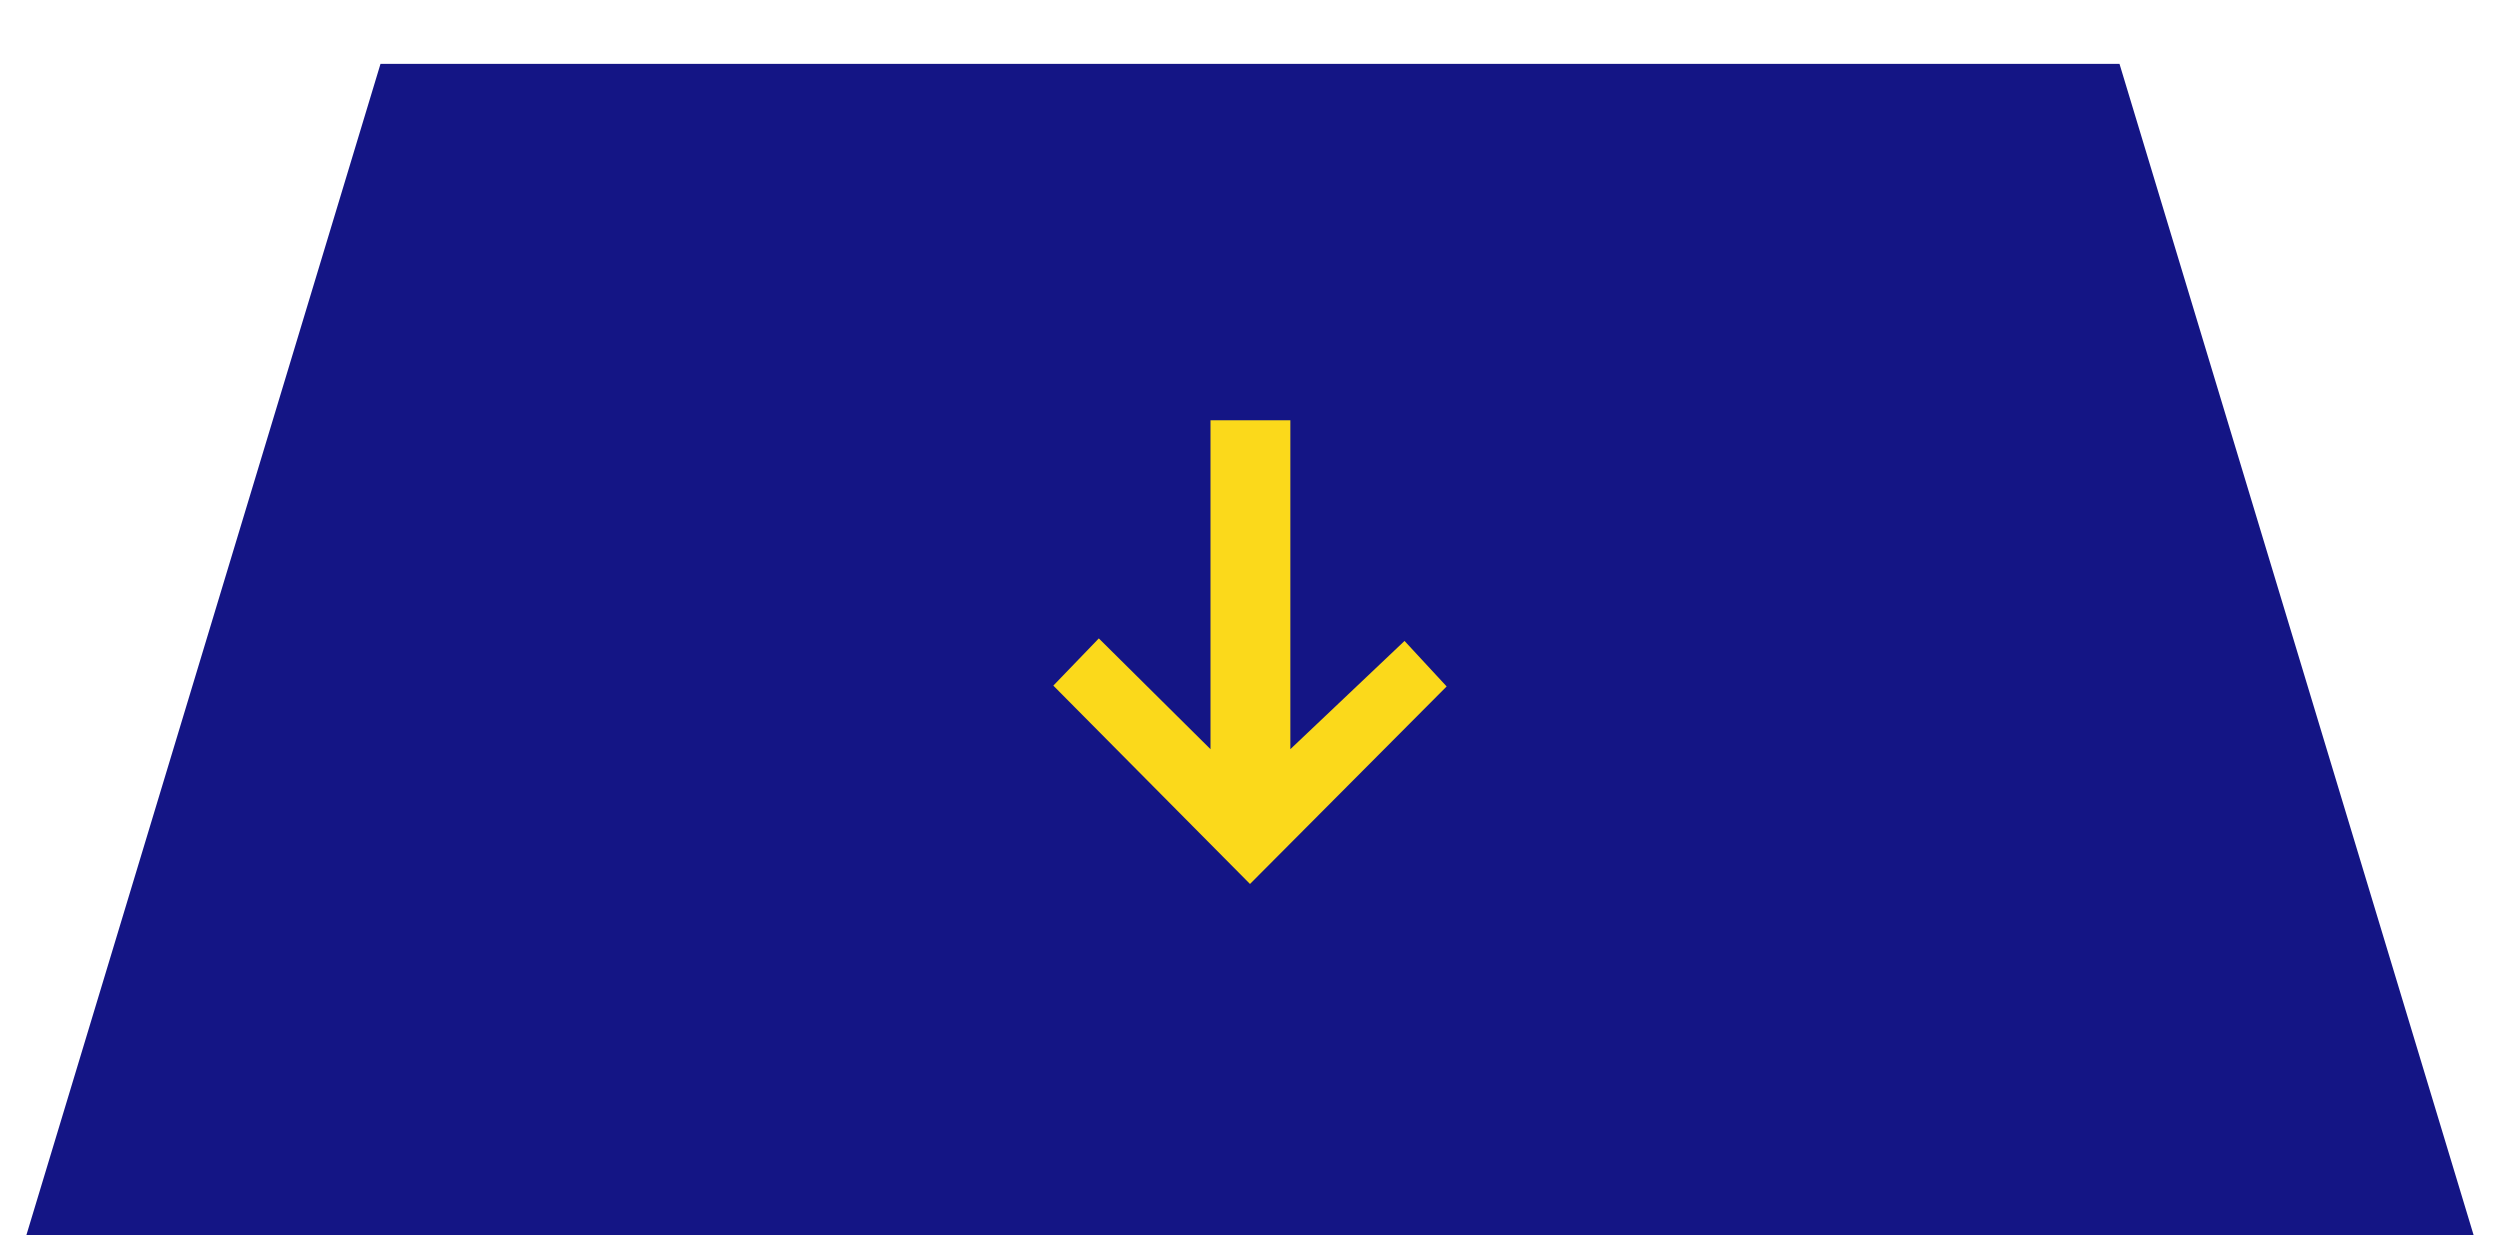 <?xml version="1.0" encoding="UTF-8"?> <!-- Generator: Adobe Illustrator 15.0.0, SVG Export Plug-In . SVG Version: 6.00 Build 0) --> <svg xmlns="http://www.w3.org/2000/svg" xmlns:xlink="http://www.w3.org/1999/xlink" version="1.1" id="Calque_1" x="0px" y="0px" width="85px" height="42px" viewBox="0 0 85 42" xml:space="preserve"> <polygon fill="#141585" points="72.063,2.172 41.717,2.172 37.917,2.172 12.937,2.172 0.843,42.172 37.917,42.172 41.717,42.172 84.157,42.172 "></polygon> <g> <path fill="#FBD91B" d="M42.5,30.055l-6.687-6.744l1.547-1.605l3.797,3.766V14.29h2.715v11.182l3.882-3.68l1.432,1.547L42.5,30.055 z"></path> </g> </svg> 